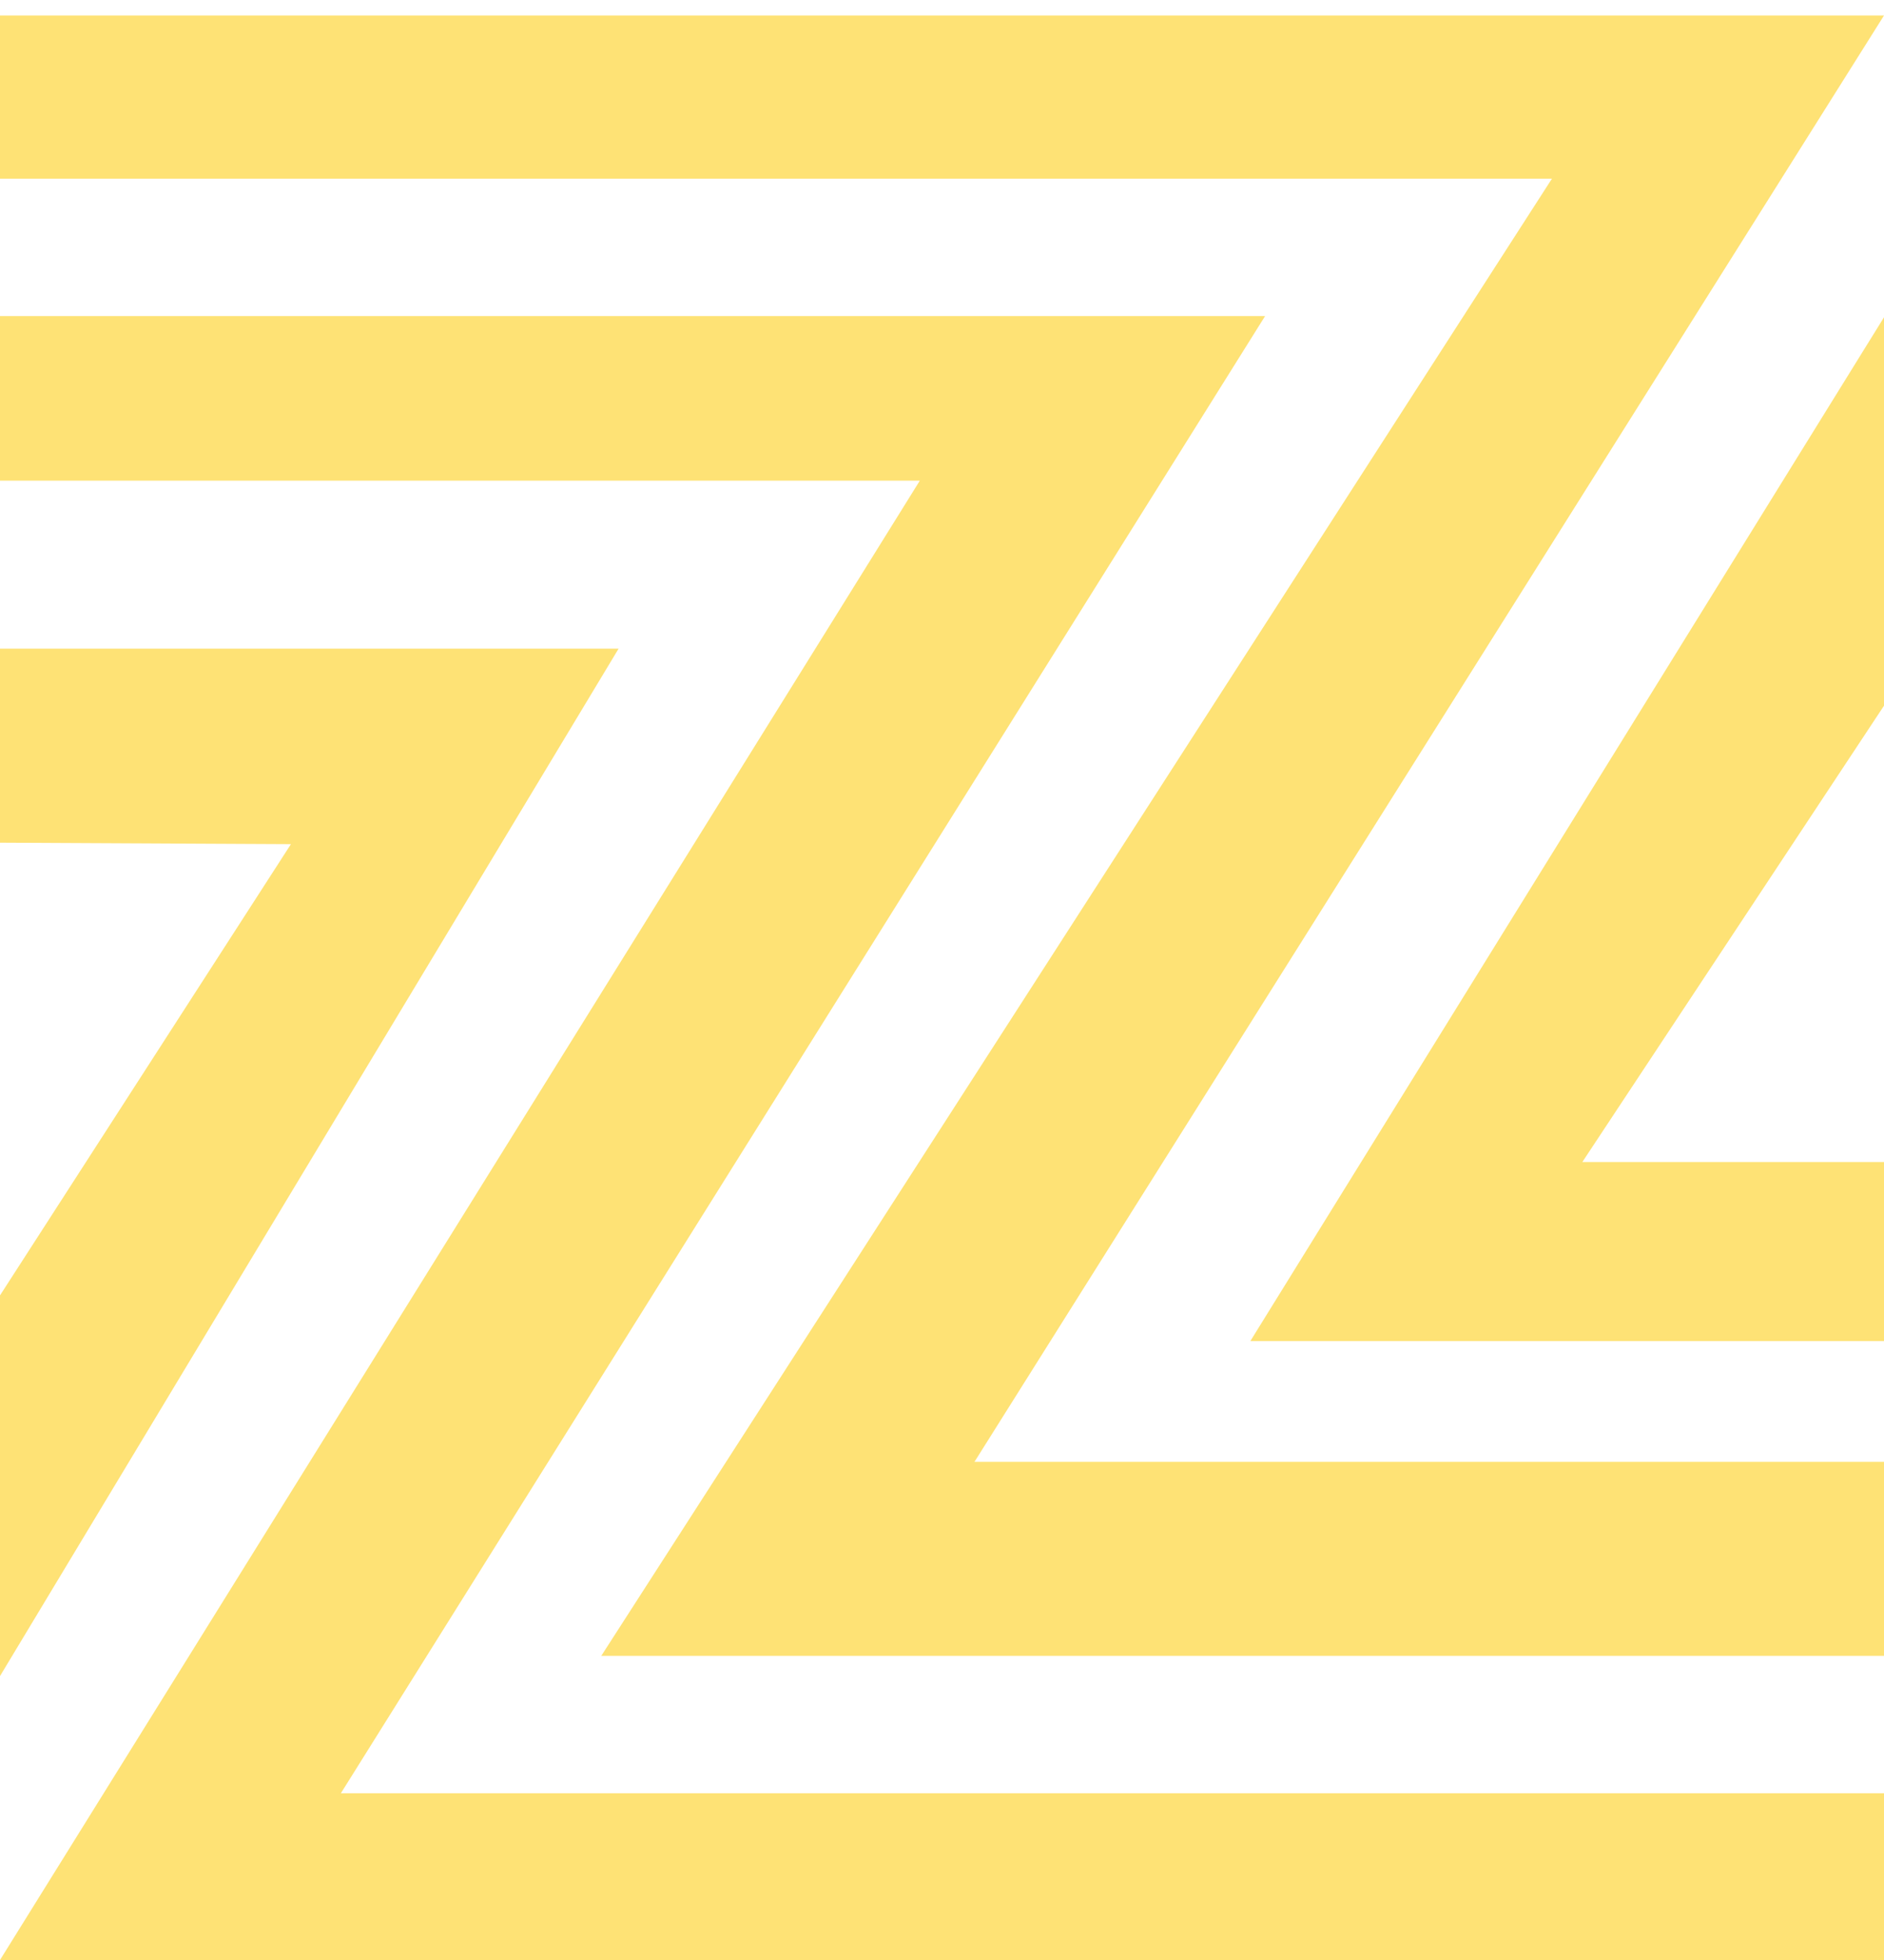 <?xml version="1.0" encoding="UTF-8" standalone="no"?>
<!DOCTYPE svg PUBLIC "-//W3C//DTD SVG 1.1//EN" "http://www.w3.org/Graphics/SVG/1.1/DTD/svg11.dtd">
<svg width="100%" height="100%" viewBox="0 0 125 130" version="1.1" xmlns="http://www.w3.org/2000/svg" xmlns:xlink="http://www.w3.org/1999/xlink" xml:space="preserve" xmlns:serif="http://www.serif.com/" style="fill-rule:evenodd;clip-rule:evenodd;stroke-linejoin:round;stroke-miterlimit:2;">
    <path d="M0,43.024L41.042,43.024L0,111.169L0,85.919L19.302,55.99L0,55.893L0,43.024Z" style="fill:rgb(254,226,117);fill-rule:nonzero;"/>
    <path d="M0,20.962L83.938,20.962L22.617,118.939L125,118.939L125,130L0,130L61.028,31.881L0,31.881L0,20.962Z" style="fill:rgb(254,226,117);fill-rule:nonzero;"/>
    <path d="M0,1.028L125,1.028L64.654,96.959L125,96.959L125,109.828L39.892,109.828L102.968,11.851L0,11.851L0,1.028Z" style="fill:rgb(254,226,117);fill-rule:nonzero;"/>
    <path d="M125,21.045L82.959,88.948L125,88.948L125,77.072L104.986,77.072L125,46.808L125,21.045Z" style="fill:rgb(254,226,117);fill-rule:nonzero;"/>
</svg>
